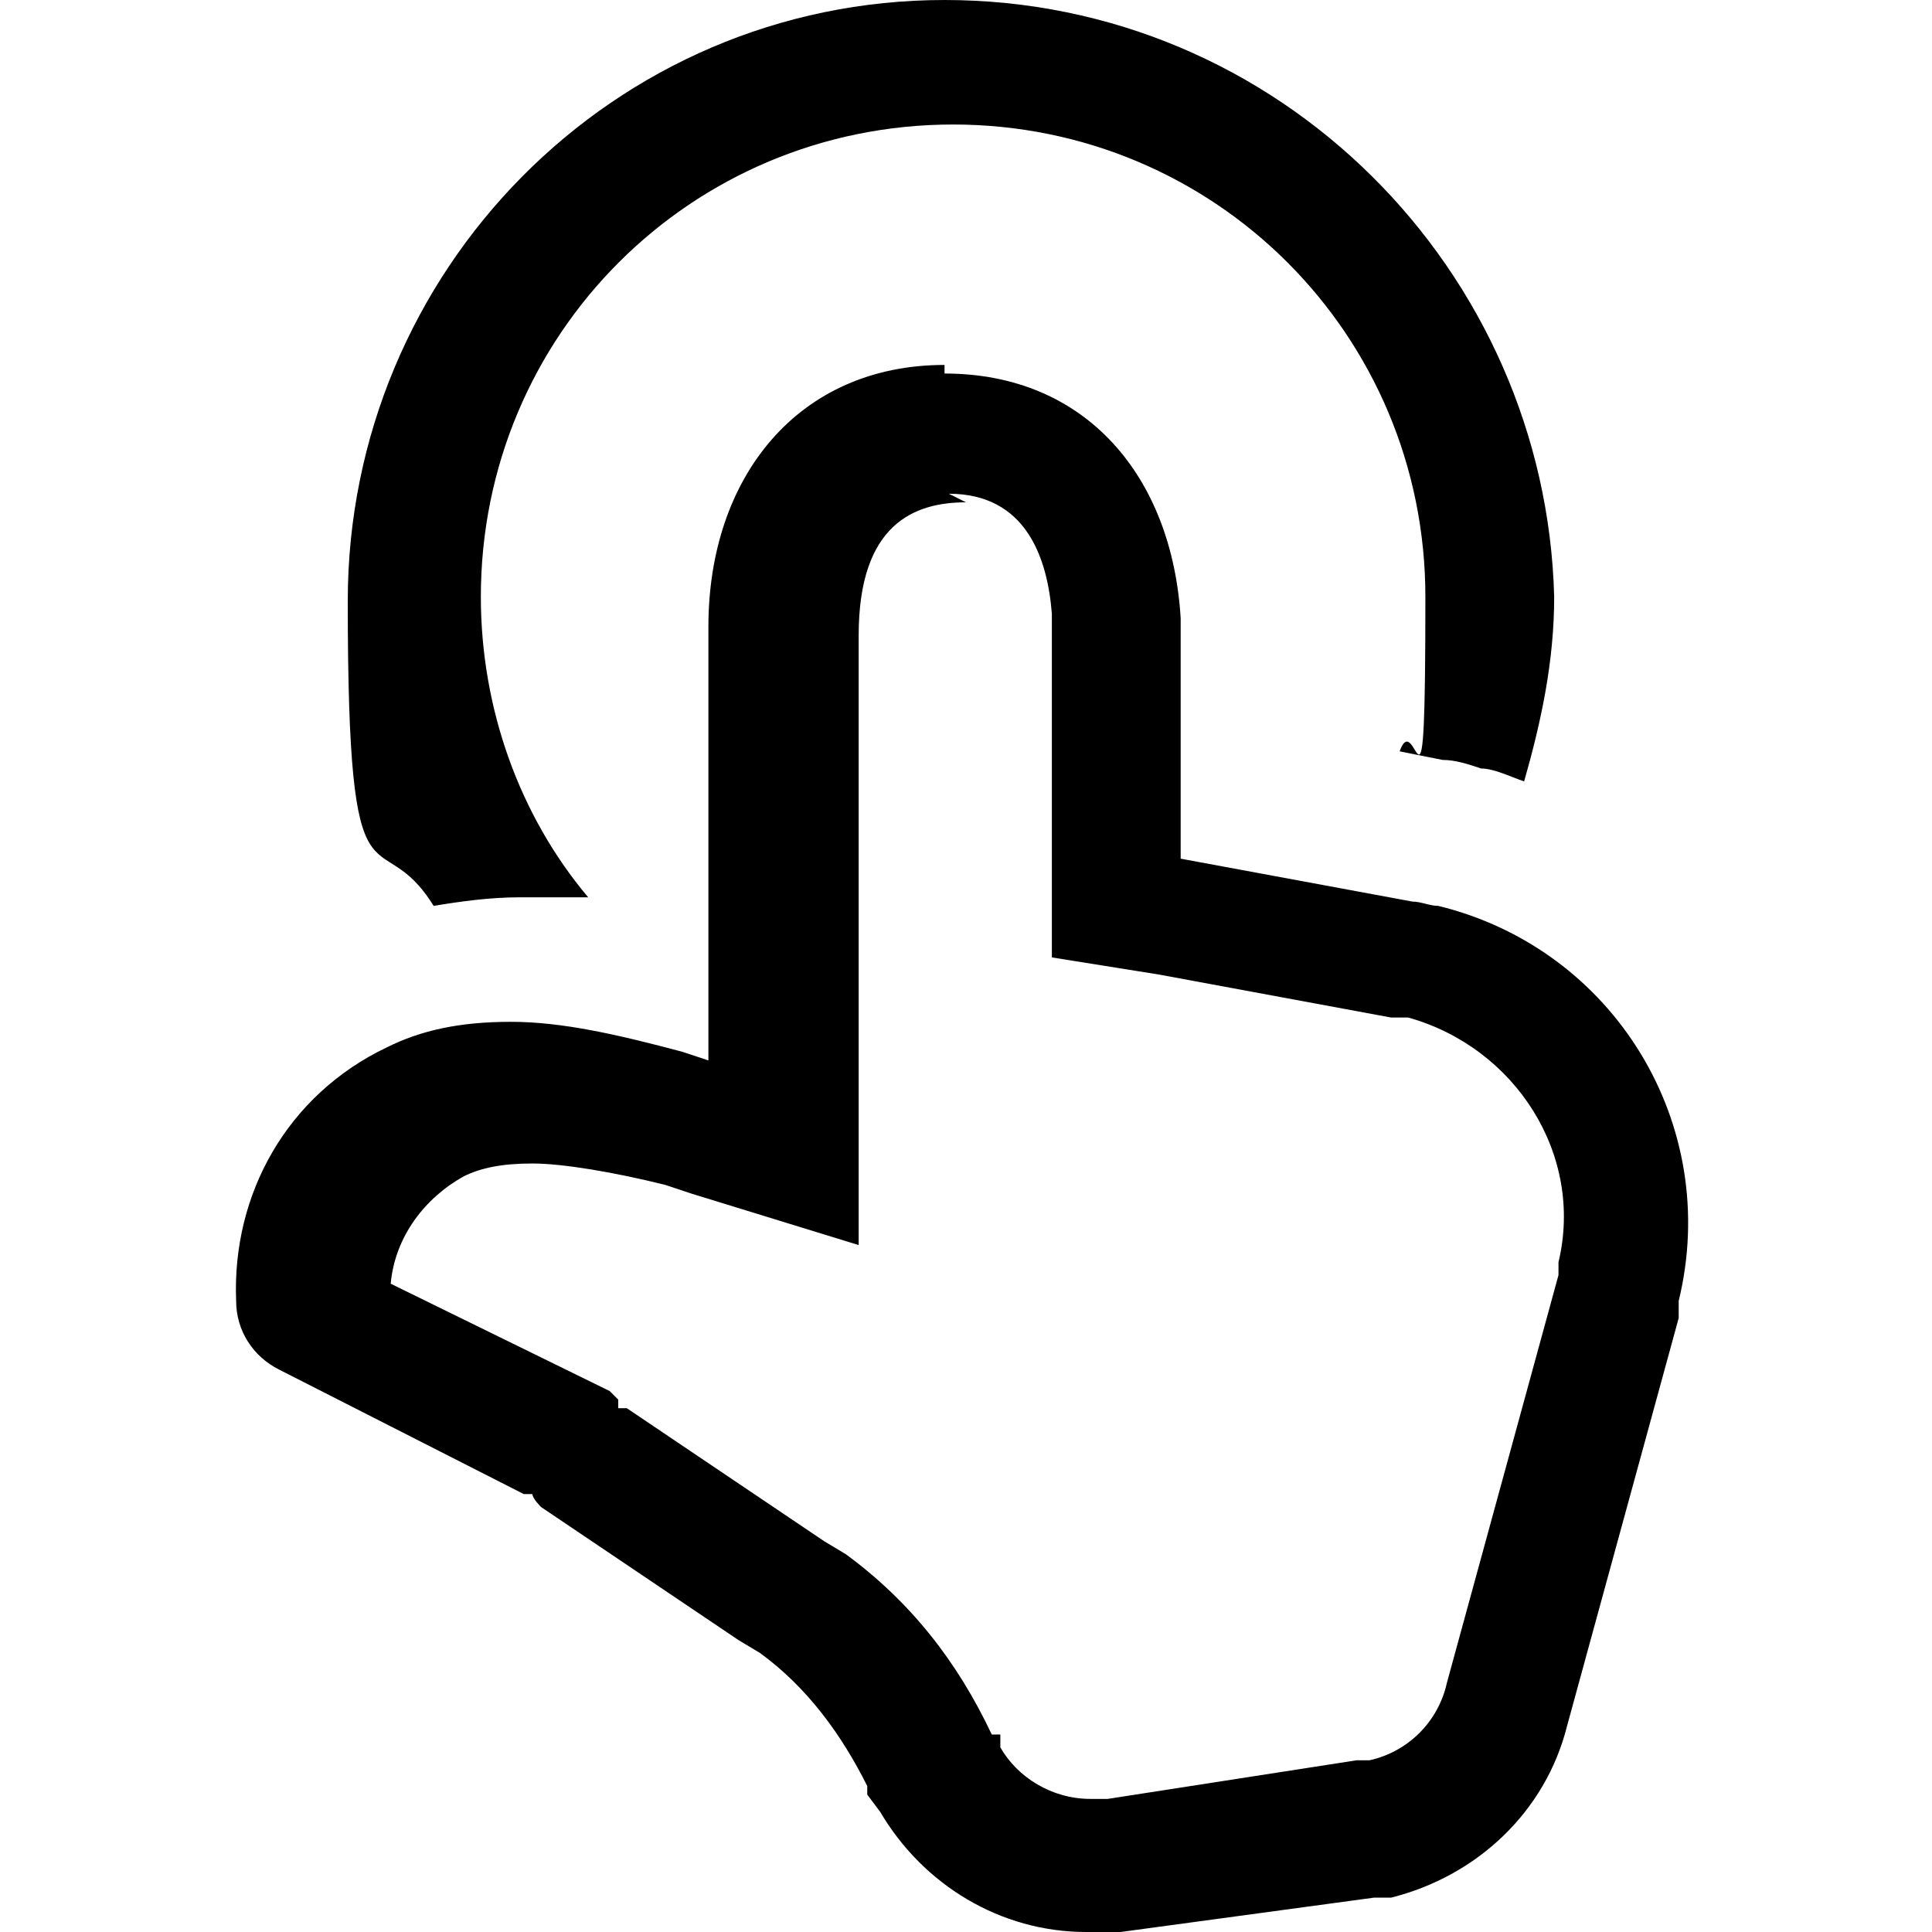 <?xml version="1.0" encoding="UTF-8"?>
<svg id="Layer_1" xmlns="http://www.w3.org/2000/svg" version="1.1" viewBox="0 0 45 45">
  <!-- Generator: Adobe Illustrator 29.7.1, SVG Export Plug-In . SVG Version: 2.1.1 Build 8)  -->
  <path d="M22.1,11.5c1.8,0,2.3,1.5,2.4,2.8v.4s0,5.1,0,5.1v2.5l2.5.4,5.4,1c.1,0,.3,0,.4,0,2.5.7,4.1,3.2,3.5,5.7v.3c0,0-2.6,9.5-2.6,9.5-.2.9-.9,1.6-1.8,1.8h-.3c0,0-5.8.9-5.8.9-.1,0-.2,0-.4,0-.9,0-1.7-.5-2.1-1.2v-.3c-.1,0-.2,0-.2,0-.8-1.7-1.9-3.1-3.4-4.2h0s0,0,0,0l-.5-.3h0s0,0,0,0l-4.6-3.1h0s0,0,0,0h-.2c0-.1,0-.2,0-.2h0c0,0-.2-.2-.2-.2h0s0,0,0,0l-5.1-2.5c.1-1.1.8-2,1.7-2.5h0s0,0,0,0c.4-.2.9-.3,1.6-.3s1.9.2,3.1.5l.6.2,3.9,1.2v-14.2c0-2.6,1.3-3.1,2.5-3.1h0M22,0C14.3,0,8.1,6.3,8.1,14s.7,5,2,7.1c.6-.1,1.3-.2,2-.2s1,0,1.6,0h0c-1.6-1.9-2.5-4.4-2.5-7,0-6.1,4.9-11,11-11s11,4.9,11,11-.2,2.5-.6,3.6l1,.2c.3,0,.6.1.9.2.3,0,.7.2,1,.3.4-1.4.7-2.8.7-4.3C36,6.3,29.8,0,22,0h0ZM22,8.5h0c-3.4,0-5.5,2.6-5.5,6.1v10.1l-.6-.2c-1.5-.4-2.8-.7-4-.7s-2.1.2-2.9.6c-2.3,1.1-3.6,3.4-3.5,5.9,0,.7.4,1.3,1,1.6l5.7,2.9h.2c0,.1.2.3.2.3l4.6,3.1.5.3c1.1.8,1.9,1.9,2.5,3.1v.2c0,0,.3.4.3.4,1,1.7,2.8,2.8,4.8,2.8s.5,0,.8,0l5.9-.8h.4c2-.5,3.6-2,4.1-4l2.6-9.5v-.4c1-4.1-1.5-8.2-5.6-9.2-.2,0-.4-.1-.6-.1l-5.4-1v-5.6c-.2-3.3-2.2-5.7-5.5-5.7h0Z"/>
</svg>
